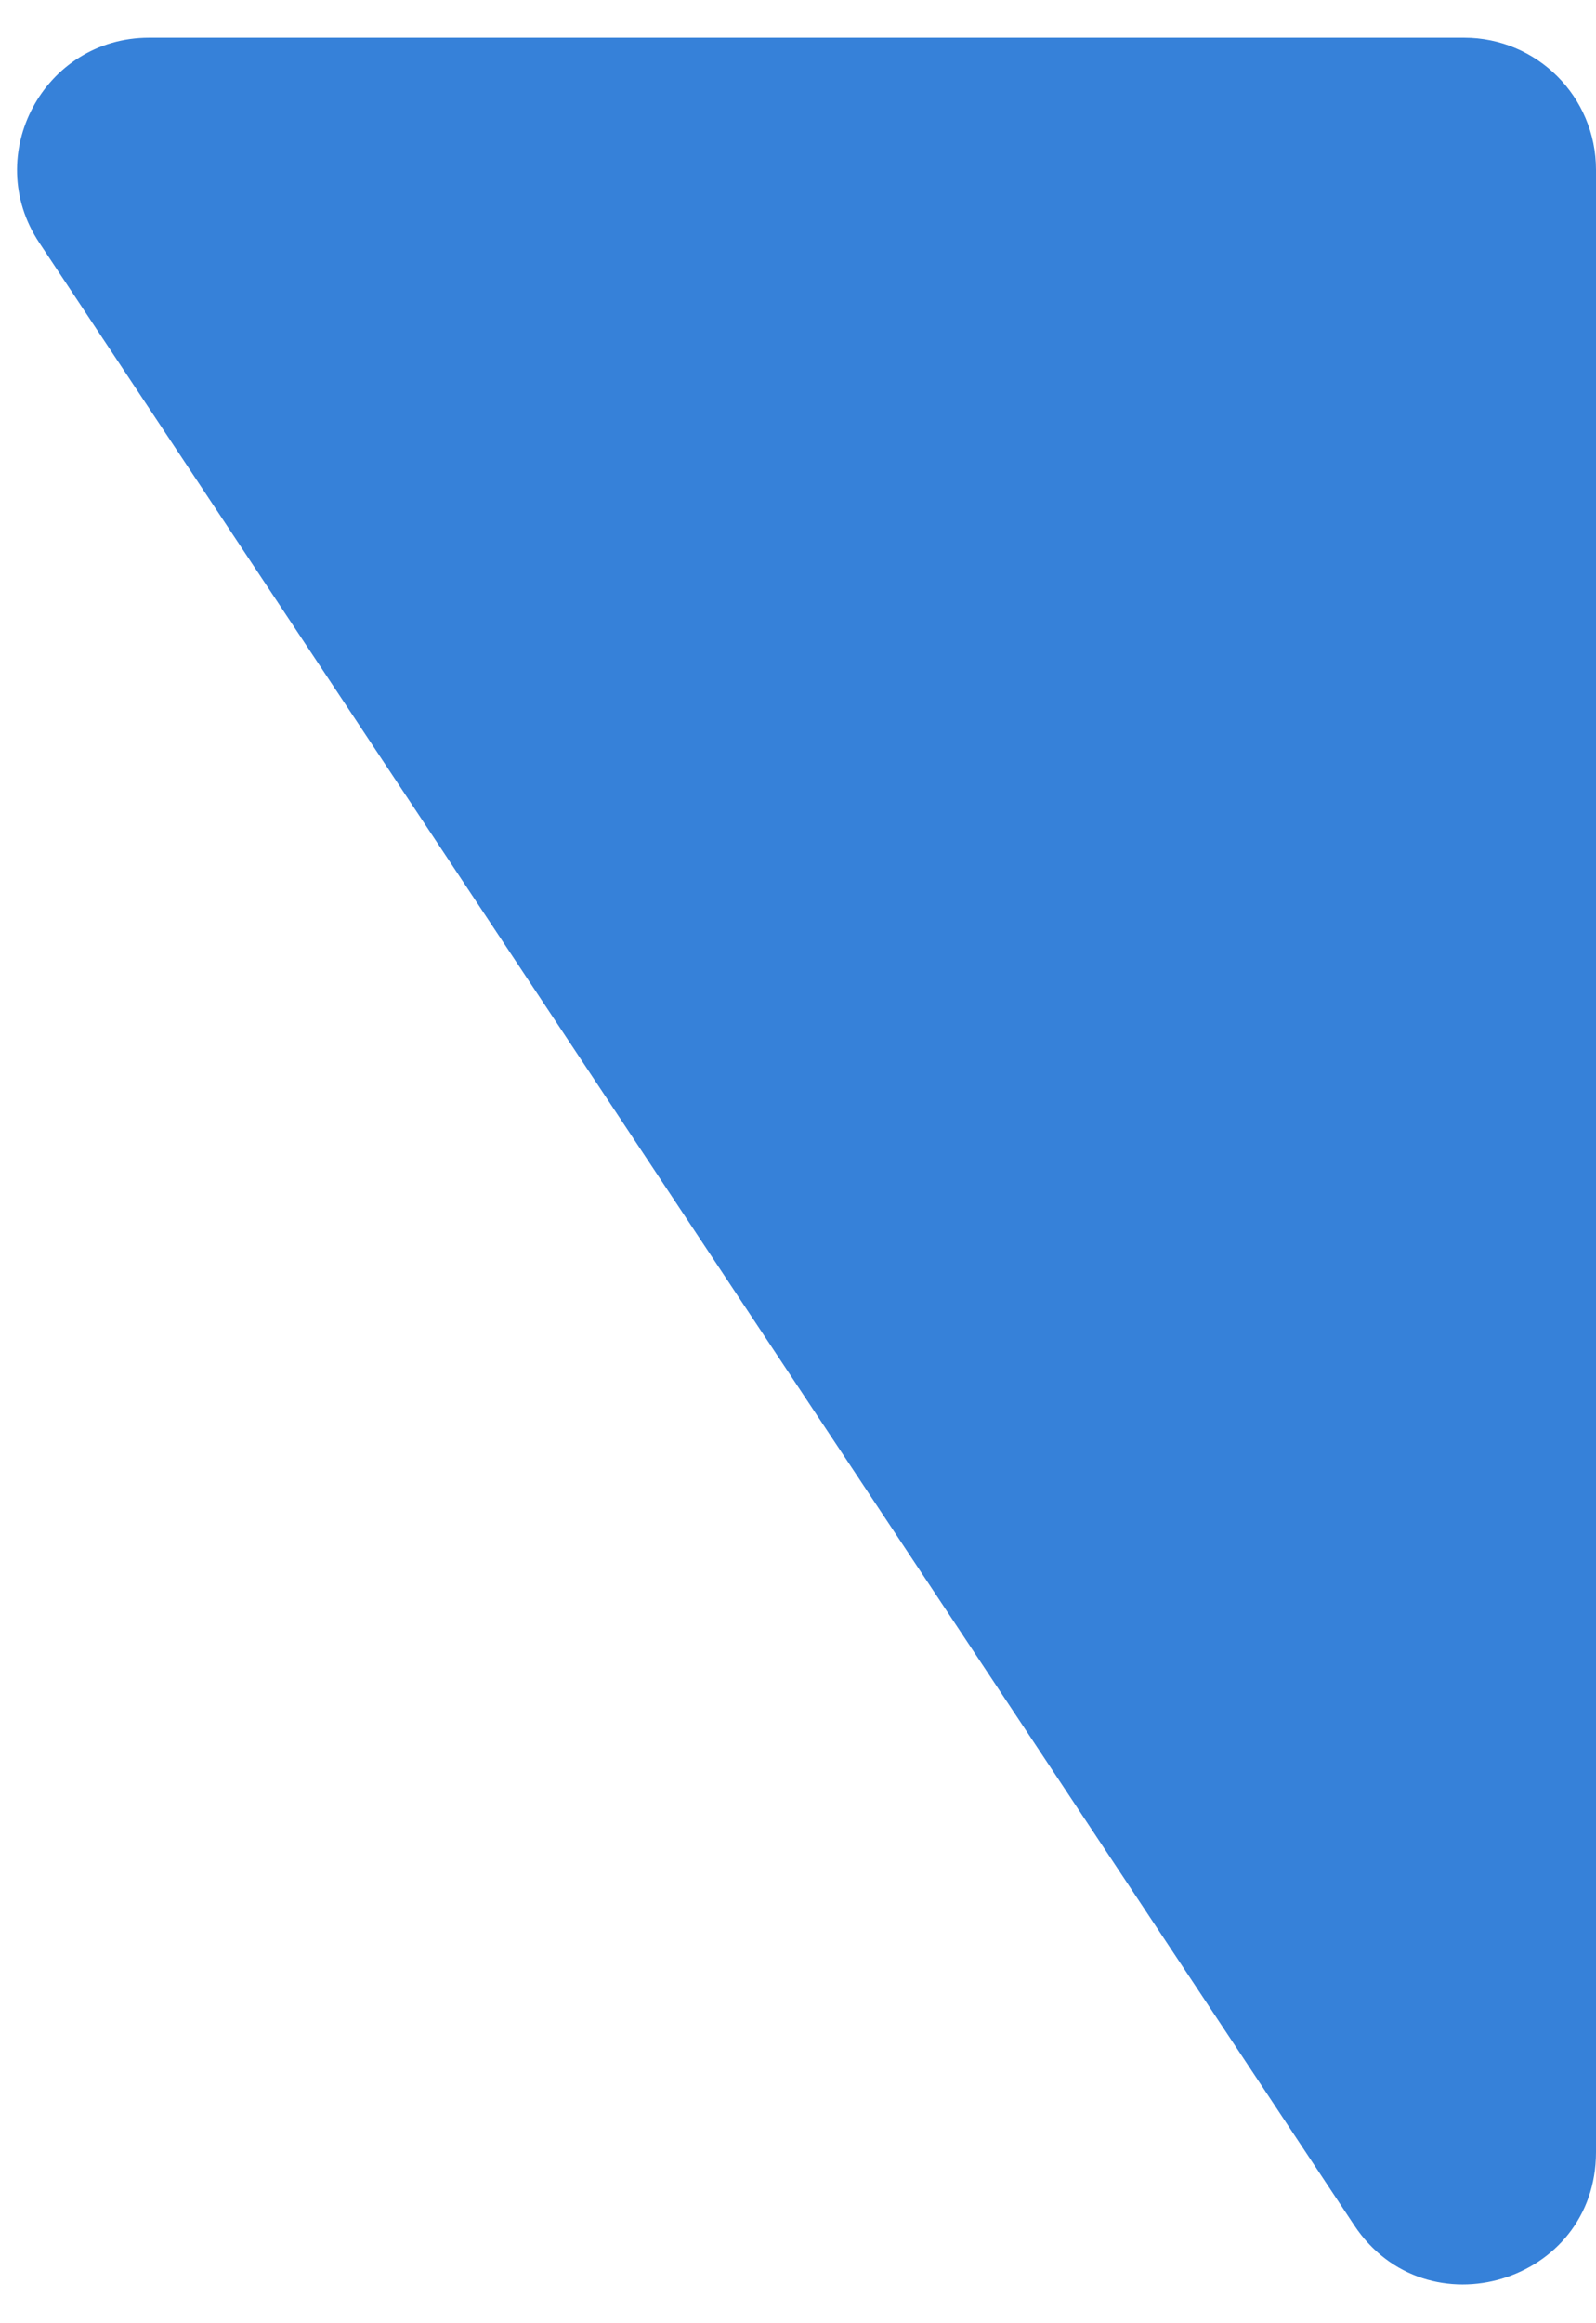 <?xml version="1.0" encoding="UTF-8"?> <svg xmlns="http://www.w3.org/2000/svg" width="33" height="48" viewBox="0 0 33 48" fill="none"> <path d="M33 3.507C33 2 31.779 0.779 30.273 0.779H3.084C0.908 0.779 -0.392 3.202 0.812 5.015L28 45.975C29.494 48.225 33 47.168 33 44.467V3.507Z" fill="#3681D9"></path> </svg> 